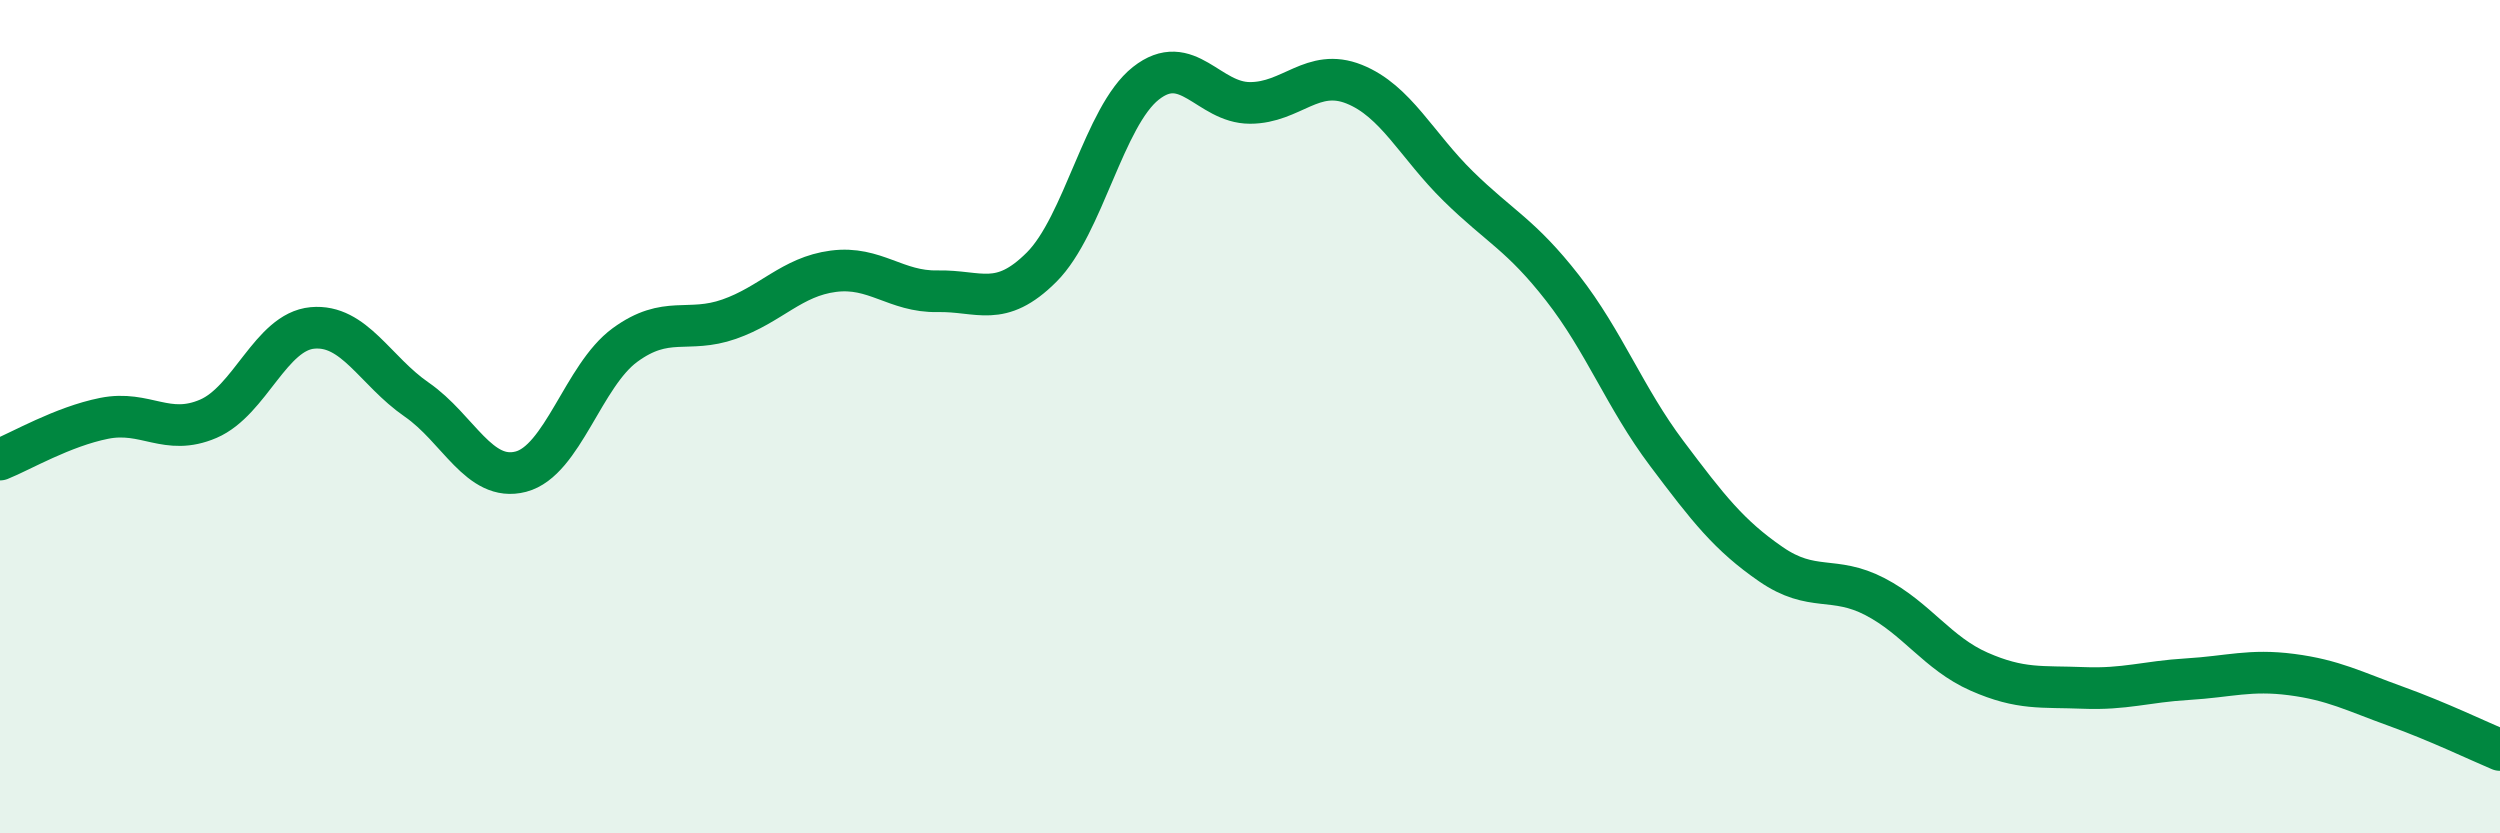 
    <svg width="60" height="20" viewBox="0 0 60 20" xmlns="http://www.w3.org/2000/svg">
      <path
        d="M 0,11.03 C 0.5,10.83 1.5,10.24 2.5,10.04 C 3.5,9.84 4,10.48 5,10.05 C 6,9.62 6.5,7.96 7.5,7.87 C 8.5,7.78 9,8.9 10,9.59 C 11,10.28 11.5,11.58 12.5,11.32 C 13.5,11.06 14,9.01 15,8.28 C 16,7.55 16.5,8.01 17.5,7.66 C 18.5,7.31 19,6.64 20,6.51 C 21,6.38 21.5,7.01 22.5,6.99 C 23.5,6.97 24,7.41 25,6.41 C 26,5.41 26.5,2.79 27.5,2 C 28.5,1.21 29,2.47 30,2.47 C 31,2.47 31.5,1.62 32.5,2.02 C 33.5,2.42 34,3.49 35,4.47 C 36,5.45 36.5,5.63 37.5,6.91 C 38.5,8.19 39,9.55 40,10.88 C 41,12.21 41.5,12.85 42.5,13.54 C 43.5,14.23 44,13.8 45,14.32 C 46,14.84 46.5,15.68 47.5,16.12 C 48.5,16.56 49,16.47 50,16.51 C 51,16.55 51.5,16.36 52.5,16.3 C 53.5,16.24 54,16.06 55,16.19 C 56,16.32 56.5,16.59 57.5,16.95 C 58.5,17.31 59.5,17.79 60,18L60 20L0 20Z"
        fill="#008740"
        opacity="0.1"
        stroke-linecap="round"
        stroke-linejoin="round"
      />
      <path
        d="M 0,11.03 C 0.5,10.83 1.5,10.24 2.5,10.04 C 3.5,9.84 4,10.48 5,10.05 C 6,9.62 6.5,7.96 7.5,7.87 C 8.5,7.78 9,8.9 10,9.59 C 11,10.28 11.5,11.58 12.5,11.32 C 13.5,11.06 14,9.01 15,8.28 C 16,7.55 16.5,8.01 17.5,7.66 C 18.5,7.31 19,6.64 20,6.51 C 21,6.38 21.5,7.01 22.5,6.99 C 23.5,6.97 24,7.41 25,6.41 C 26,5.41 26.5,2.79 27.5,2 C 28.5,1.21 29,2.47 30,2.47 C 31,2.47 31.5,1.62 32.5,2.02 C 33.5,2.42 34,3.49 35,4.47 C 36,5.45 36.5,5.63 37.5,6.91 C 38.5,8.19 39,9.55 40,10.88 C 41,12.21 41.5,12.85 42.5,13.54 C 43.5,14.23 44,13.8 45,14.32 C 46,14.84 46.5,15.68 47.5,16.12 C 48.5,16.56 49,16.47 50,16.51 C 51,16.55 51.5,16.36 52.5,16.3 C 53.5,16.24 54,16.06 55,16.19 C 56,16.32 56.5,16.59 57.5,16.95 C 58.5,17.31 59.5,17.79 60,18"
        stroke="#008740"
        stroke-width="1"
        fill="none"
        stroke-linecap="round"
        stroke-linejoin="round"
      />
    </svg>
  